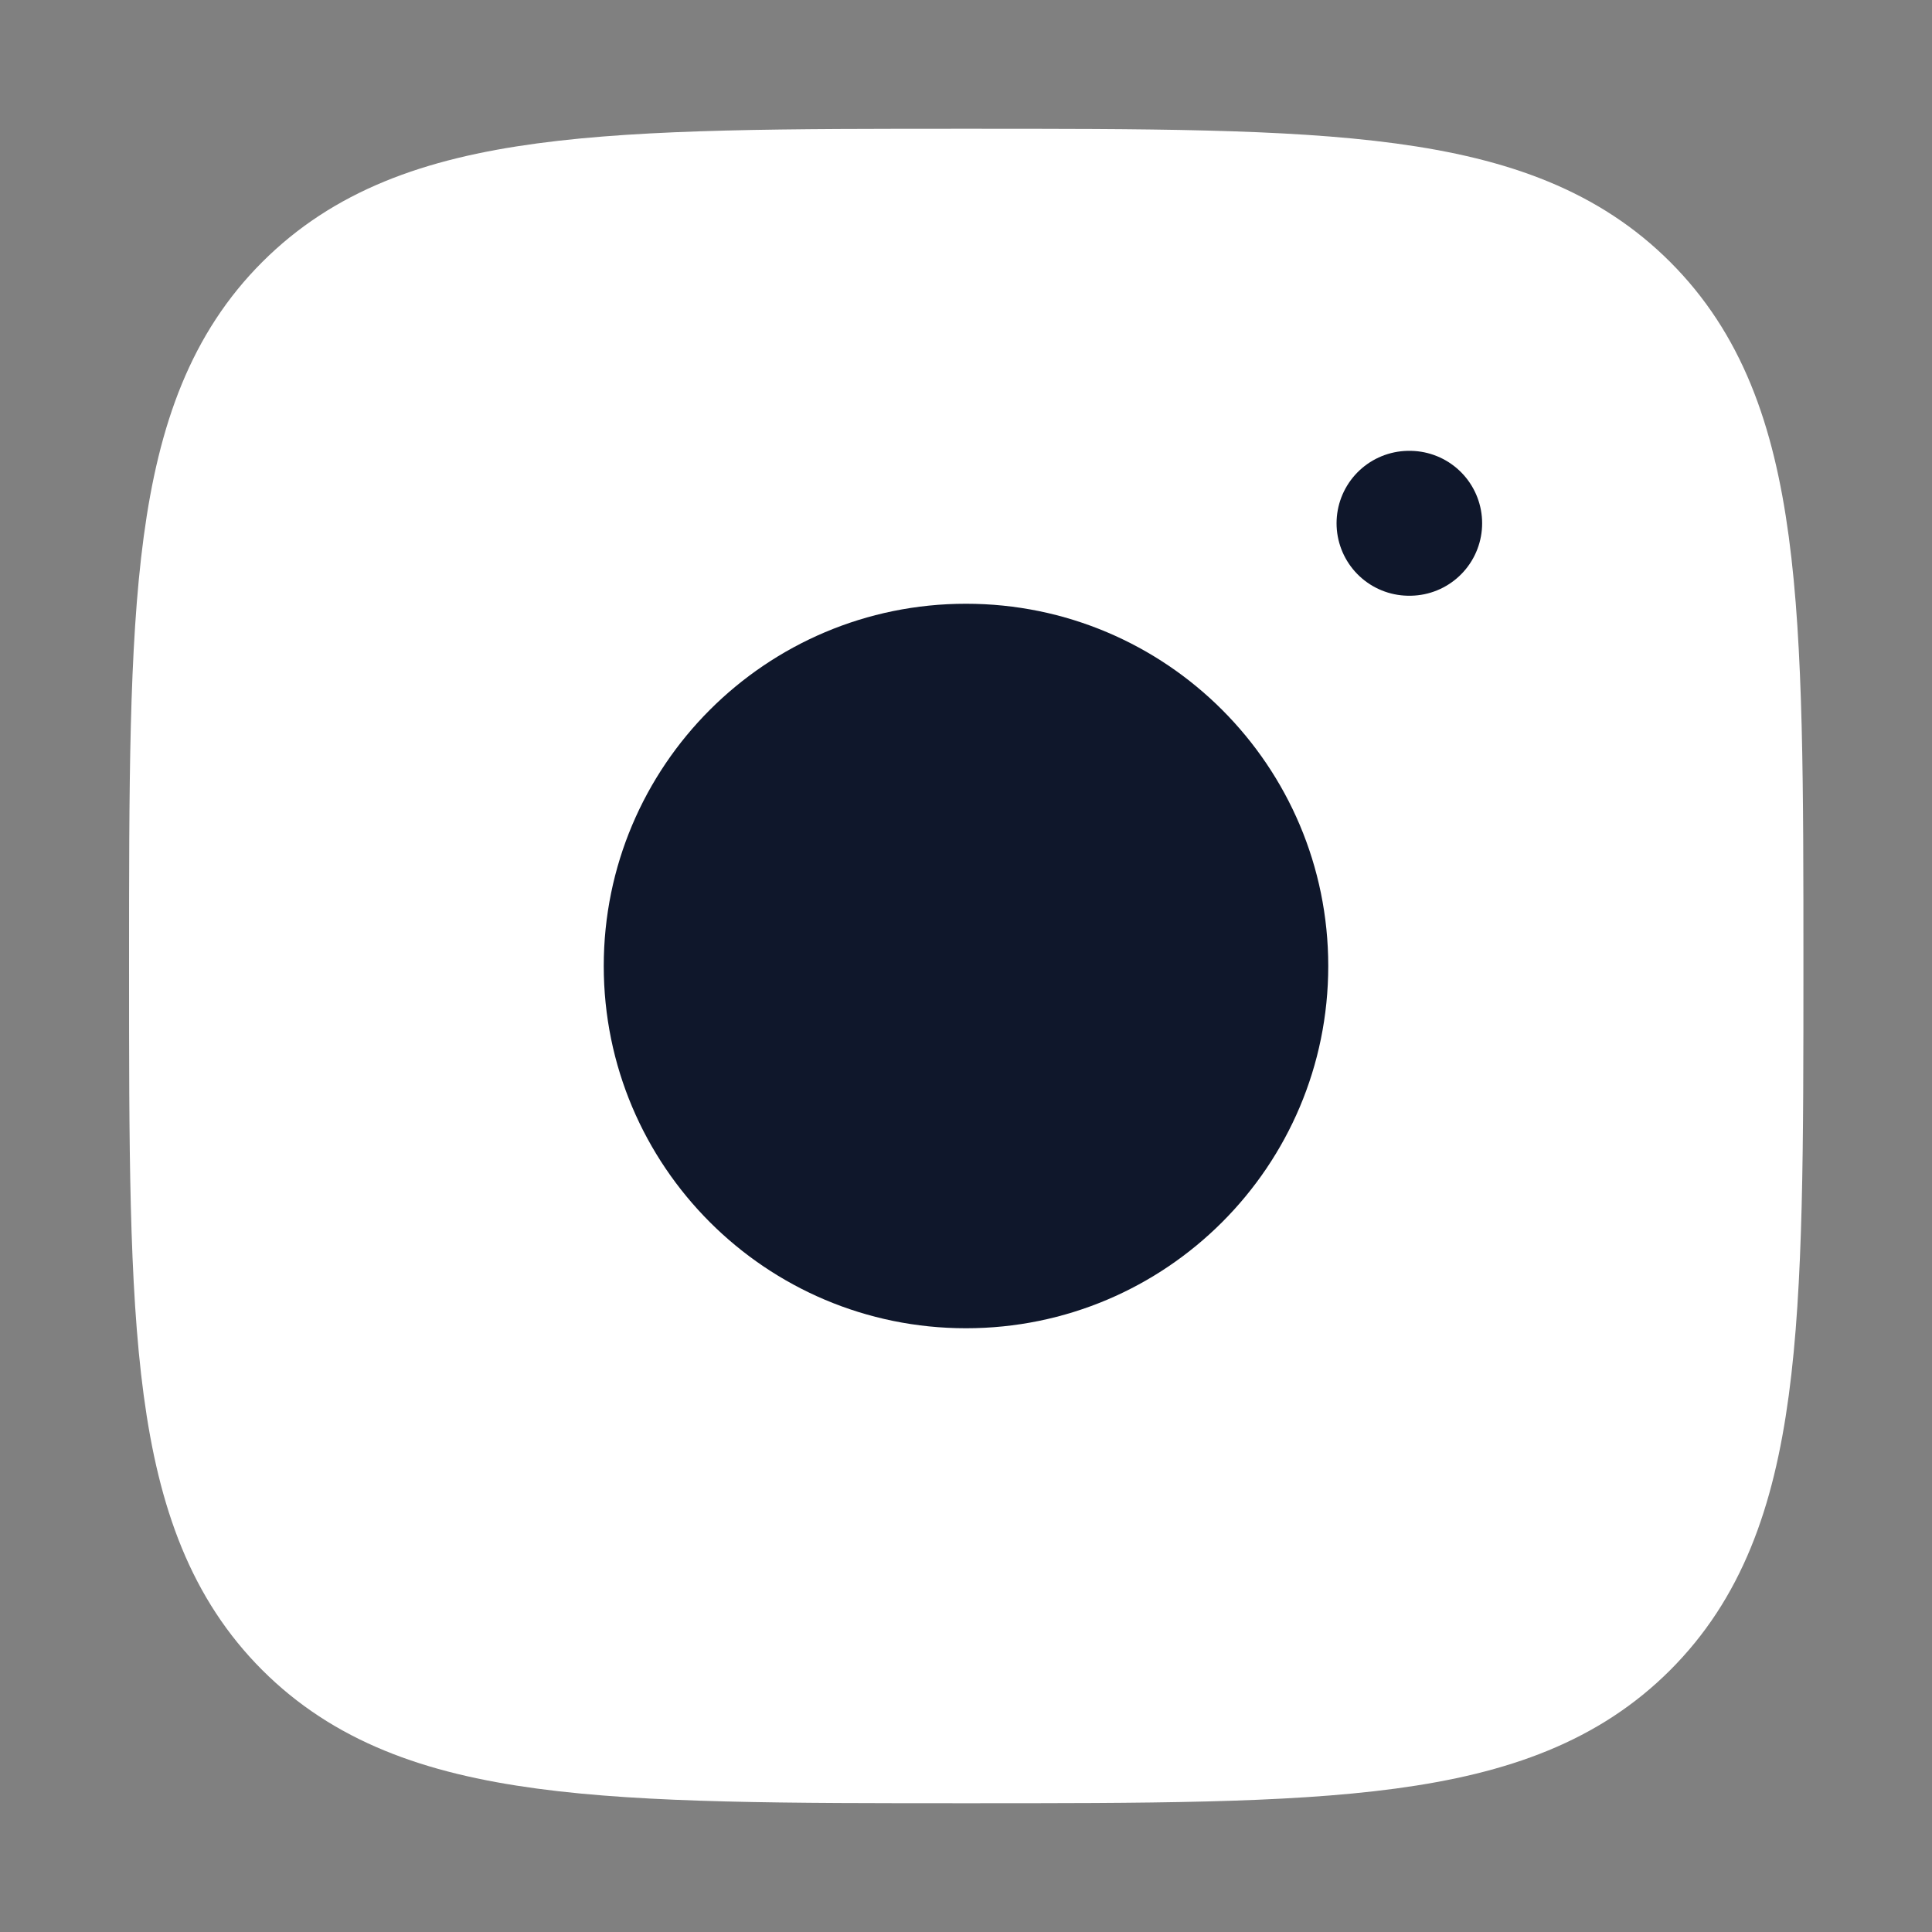 <svg width="20" height="20" viewBox="0 0 20 20" fill="none" xmlns="http://www.w3.org/2000/svg">
<rect x="0" y="0" width="20" height="20" fill="#808080" stroke="none"/>
<path d="M2.086 10C2.086 6.268 2.086 4.402 3.245 3.243C4.405 2.083 6.271 2.083 10.003 2.083C13.735 2.083 15.601 2.083 16.76 3.243C17.919 4.402 17.919 6.268 17.919 10C17.919 13.732 17.919 15.598 16.76 16.758C15.601 17.917 13.735 17.917 10.003 17.917C6.271 17.917 4.405 17.917 3.245 16.758C2.086 15.598 2.086 13.732 2.086 10Z" fill="white" stroke="white" stroke-width="1.5" stroke-linejoin="round"/>
<path d="M13.75 10C13.75 12.071 12.071 13.75 10 13.75C7.929 13.75 6.25 12.071 6.25 10C6.25 7.929 7.929 6.25 10 6.25C12.071 6.25 13.75 7.929 13.75 10Z" fill="#0F172B"/>
<path d="M14.593 5.417H14.586H14.593Z" fill="#0F172B"/>
<path d="M14.593 5.417H14.586" stroke="#0F172B" stroke-width="1.5" stroke-linecap="round" stroke-linejoin="round"/>
</svg>
